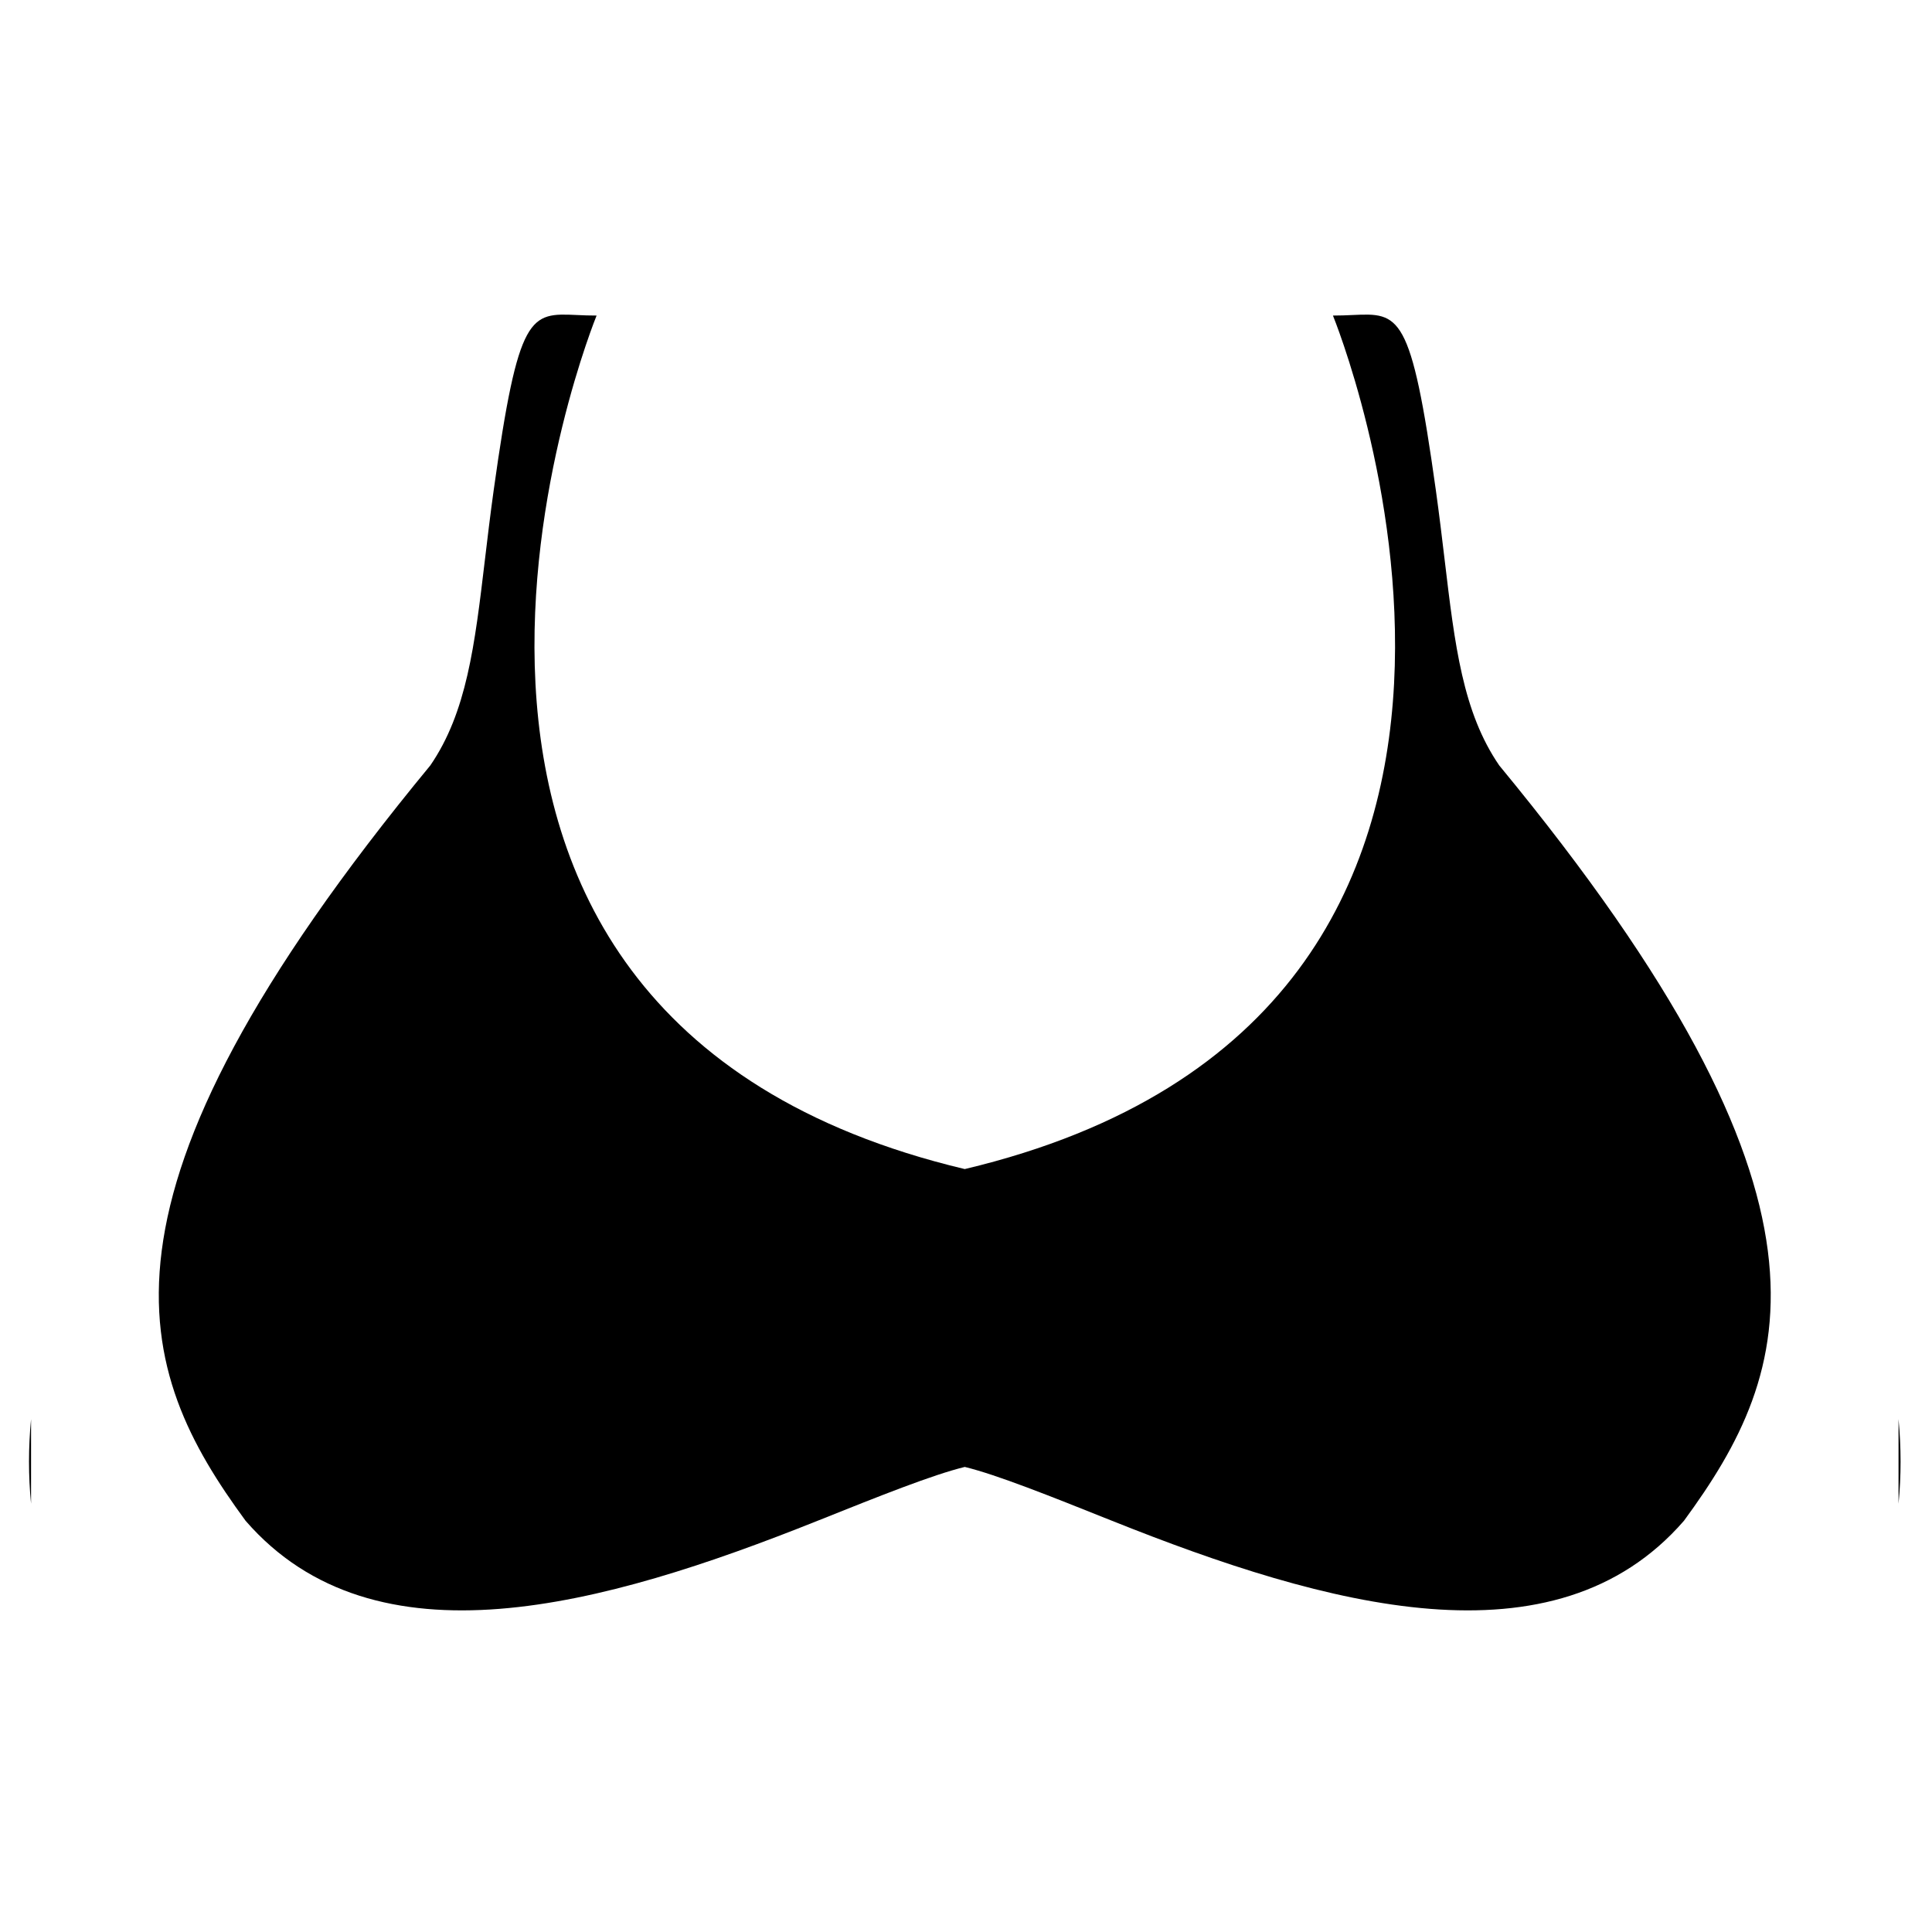 <?xml version="1.0" encoding="UTF-8"?>
<!-- The Best Svg Icon site in the world: iconSvg.co, Visit us! https://iconsvg.co -->
<svg fill="#000000" width="800px" height="800px" version="1.1" viewBox="144 144 512 512" xmlns="http://www.w3.org/2000/svg">
 <g>
  <path d="m399.68 532.75c-8.598 2.109-22.355 7.609-39.008 14.27-56.992 22.789-117.33 39.461-151.59 0-29.086-39.688-46.492-84.461 48.961-200.18 9.652-14.074 11.762-31.777 14.469-54.527 0.691-5.797 1.418-11.922 2.32-18.398 6.578-47.137 9.621-47 22.121-46.43 1.562 0.07 3.269 0.148 5.152 0.141 0 0-75.711 184.97 97.57 226.19 173.28-41.219 97.57-226.19 97.57-226.19 1.883 0.008 3.594-0.07 5.152-0.141 12.5-0.57 15.547-0.707 22.121 46.43 0.902 6.477 1.633 12.602 2.324 18.398 2.707 22.75 4.812 40.453 14.469 54.527 95.449 115.72 78.047 160.49 48.957 200.18-34.254 39.461-94.594 22.789-151.58 0-16.656-6.66-30.414-12.16-39.012-14.27z"/>
  <path d="m152.23 520.09c-0.719 7.543-0.727 14.992 0 22.406z"/>
  <path d="m647.13 520.09c0.719 7.543 0.723 14.992 0 22.406z"/>
 </g>
</svg>